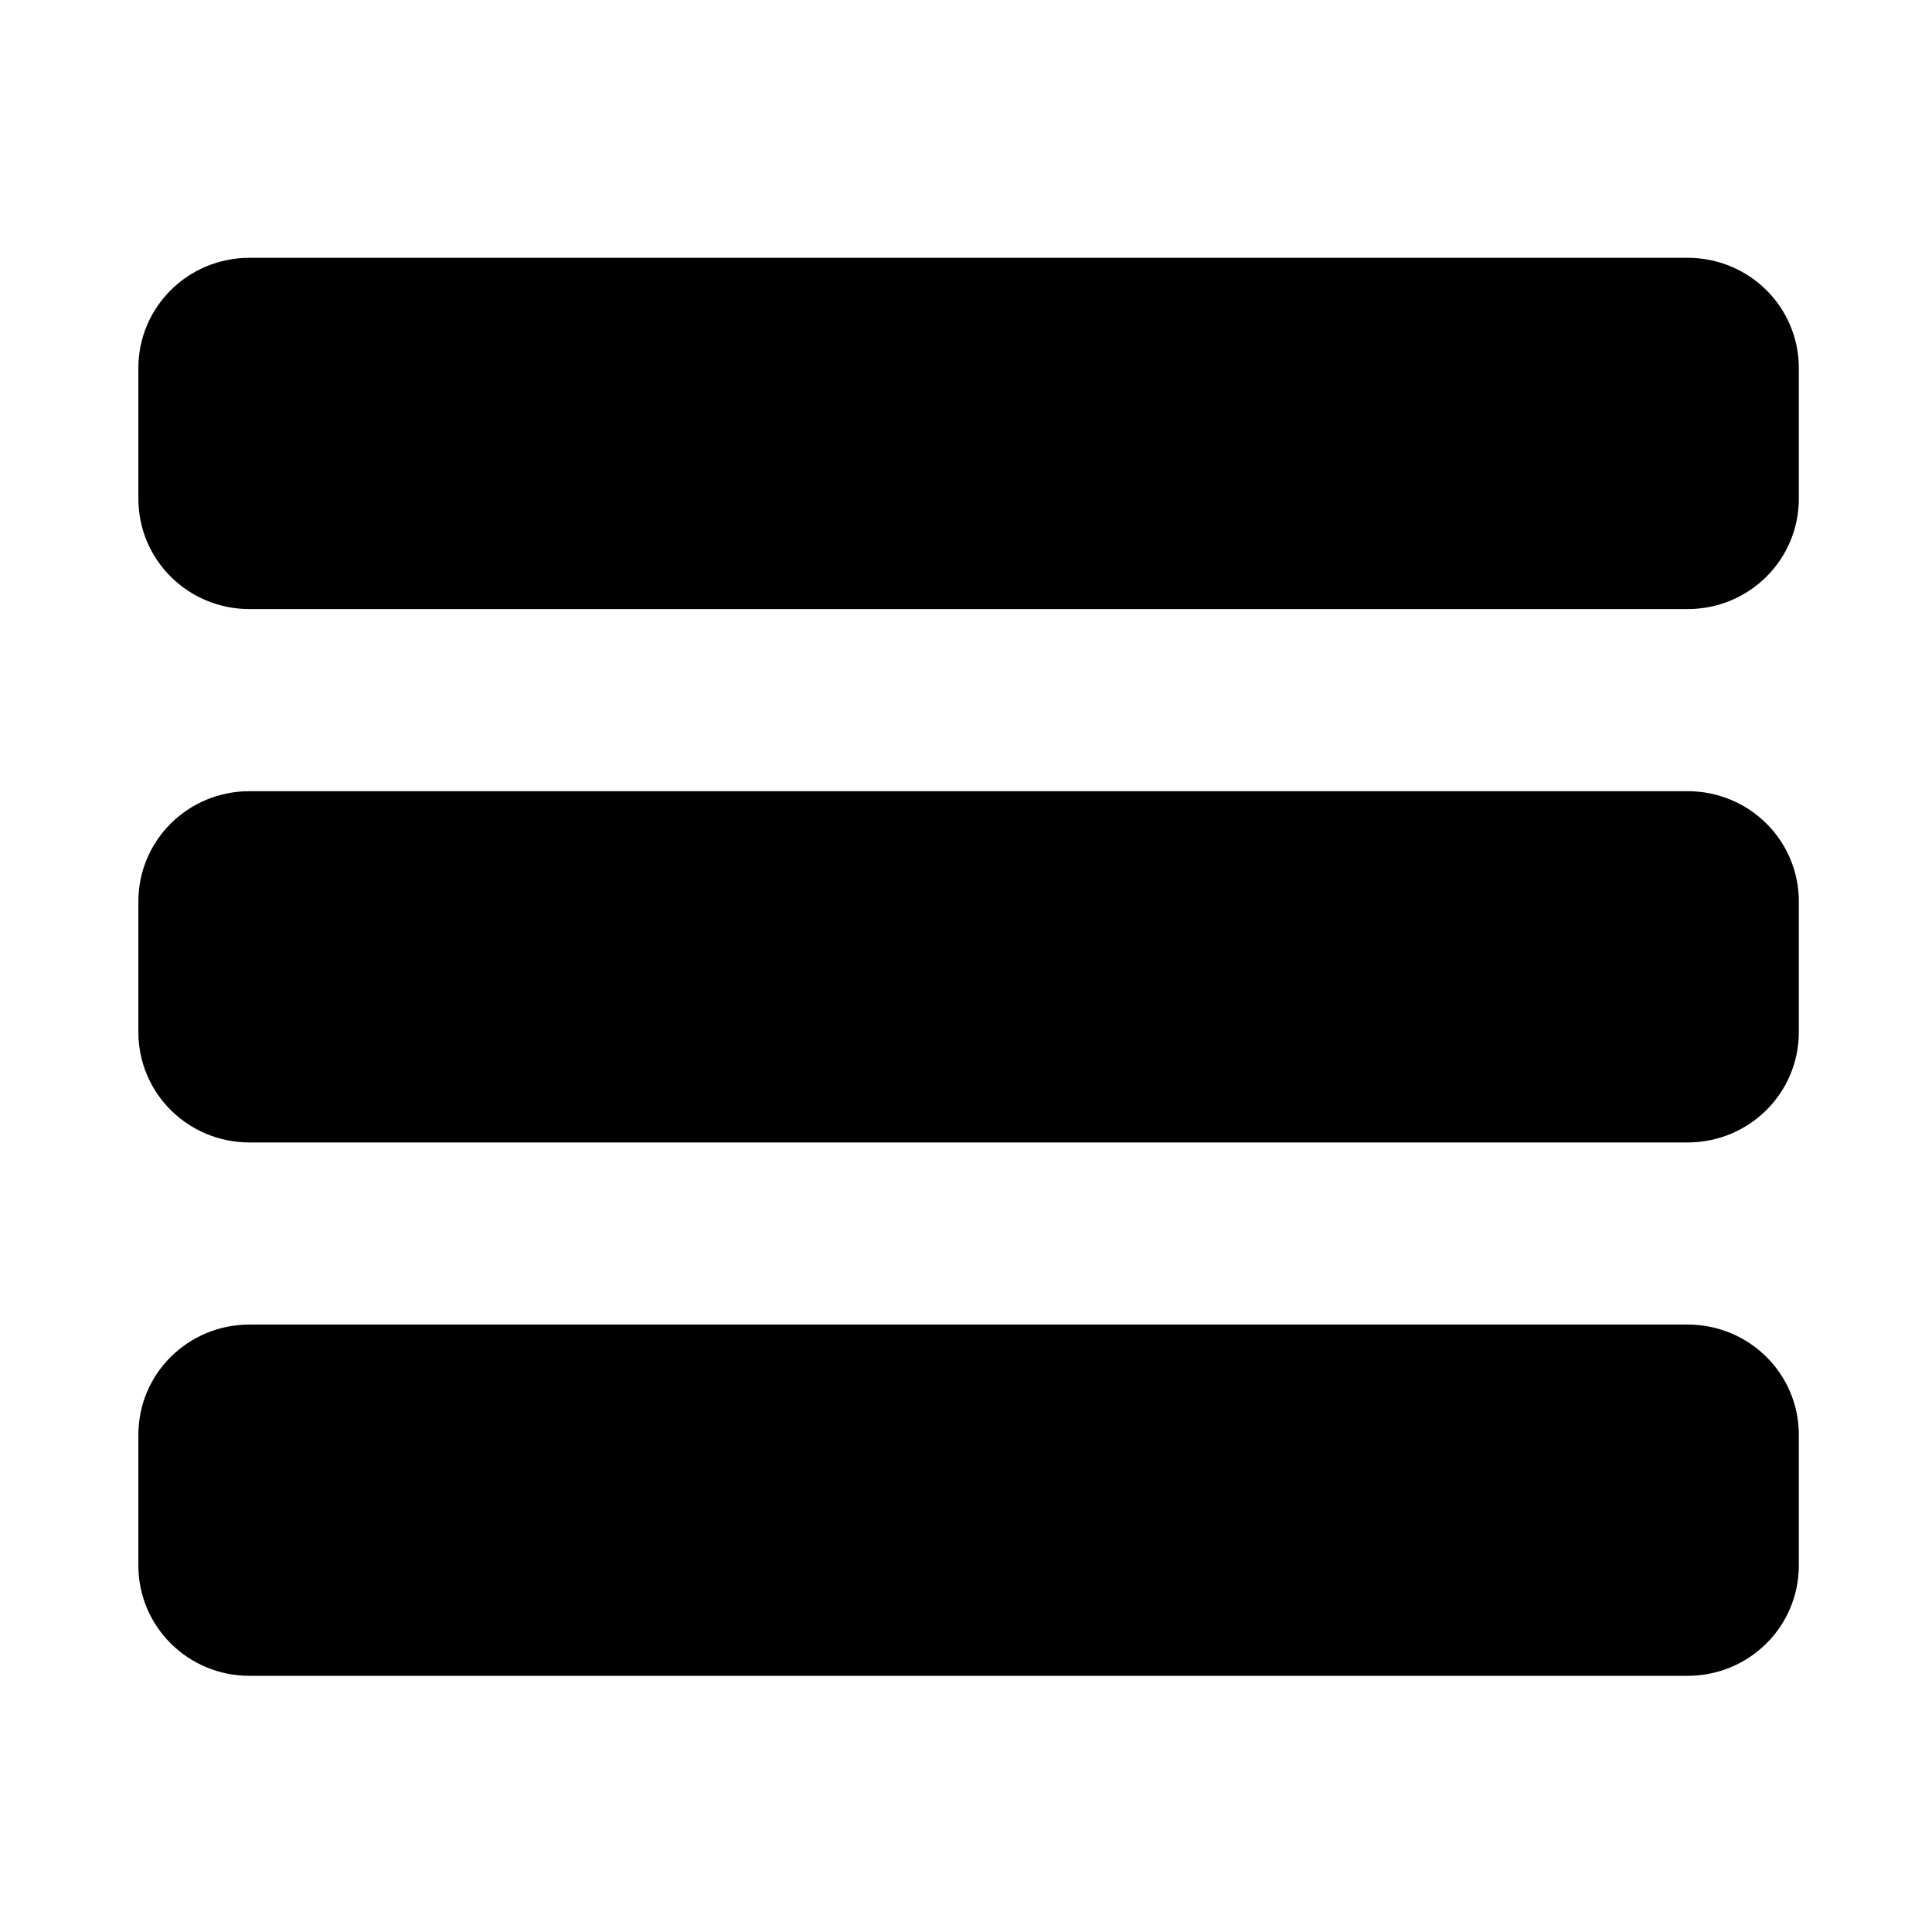 <?xml version="1.0" encoding="UTF-8"?>
<!-- Uploaded to: SVG Repo, www.svgrepo.com, Generator: SVG Repo Mixer Tools -->
<svg fill="#000000" width="800px" height="800px" version="1.1" viewBox="144 144 512 512" xmlns="http://www.w3.org/2000/svg">
 <g>
  <path d="m210.14 212.32c-16.324 0-29.473 13.031-29.473 29.242v34.582c0 16.211 13.148 29.27 29.473 29.27h381.06c16.352 0 29.508-13.059 29.508-29.27v-34.582c0-16.211-13.156-29.242-29.508-29.242z"/>
  <path d="m210.14 353.67c-16.324 0-29.473 13.043-29.473 29.242v34.582c0 16.211 13.148 29.27 29.473 29.27h381.06c16.352 0 29.508-13.059 29.508-29.27v-34.582c0-16.207-13.156-29.242-29.508-29.242z"/>
  <path d="m210.14 495.02c-16.324 0-29.473 13.031-29.473 29.242v34.582c0 16.211 13.148 29.27 29.473 29.27h381.06c16.352 0 29.508-13.059 29.508-29.27v-34.582c0-16.211-13.156-29.242-29.508-29.242z"/>
 </g>
</svg>